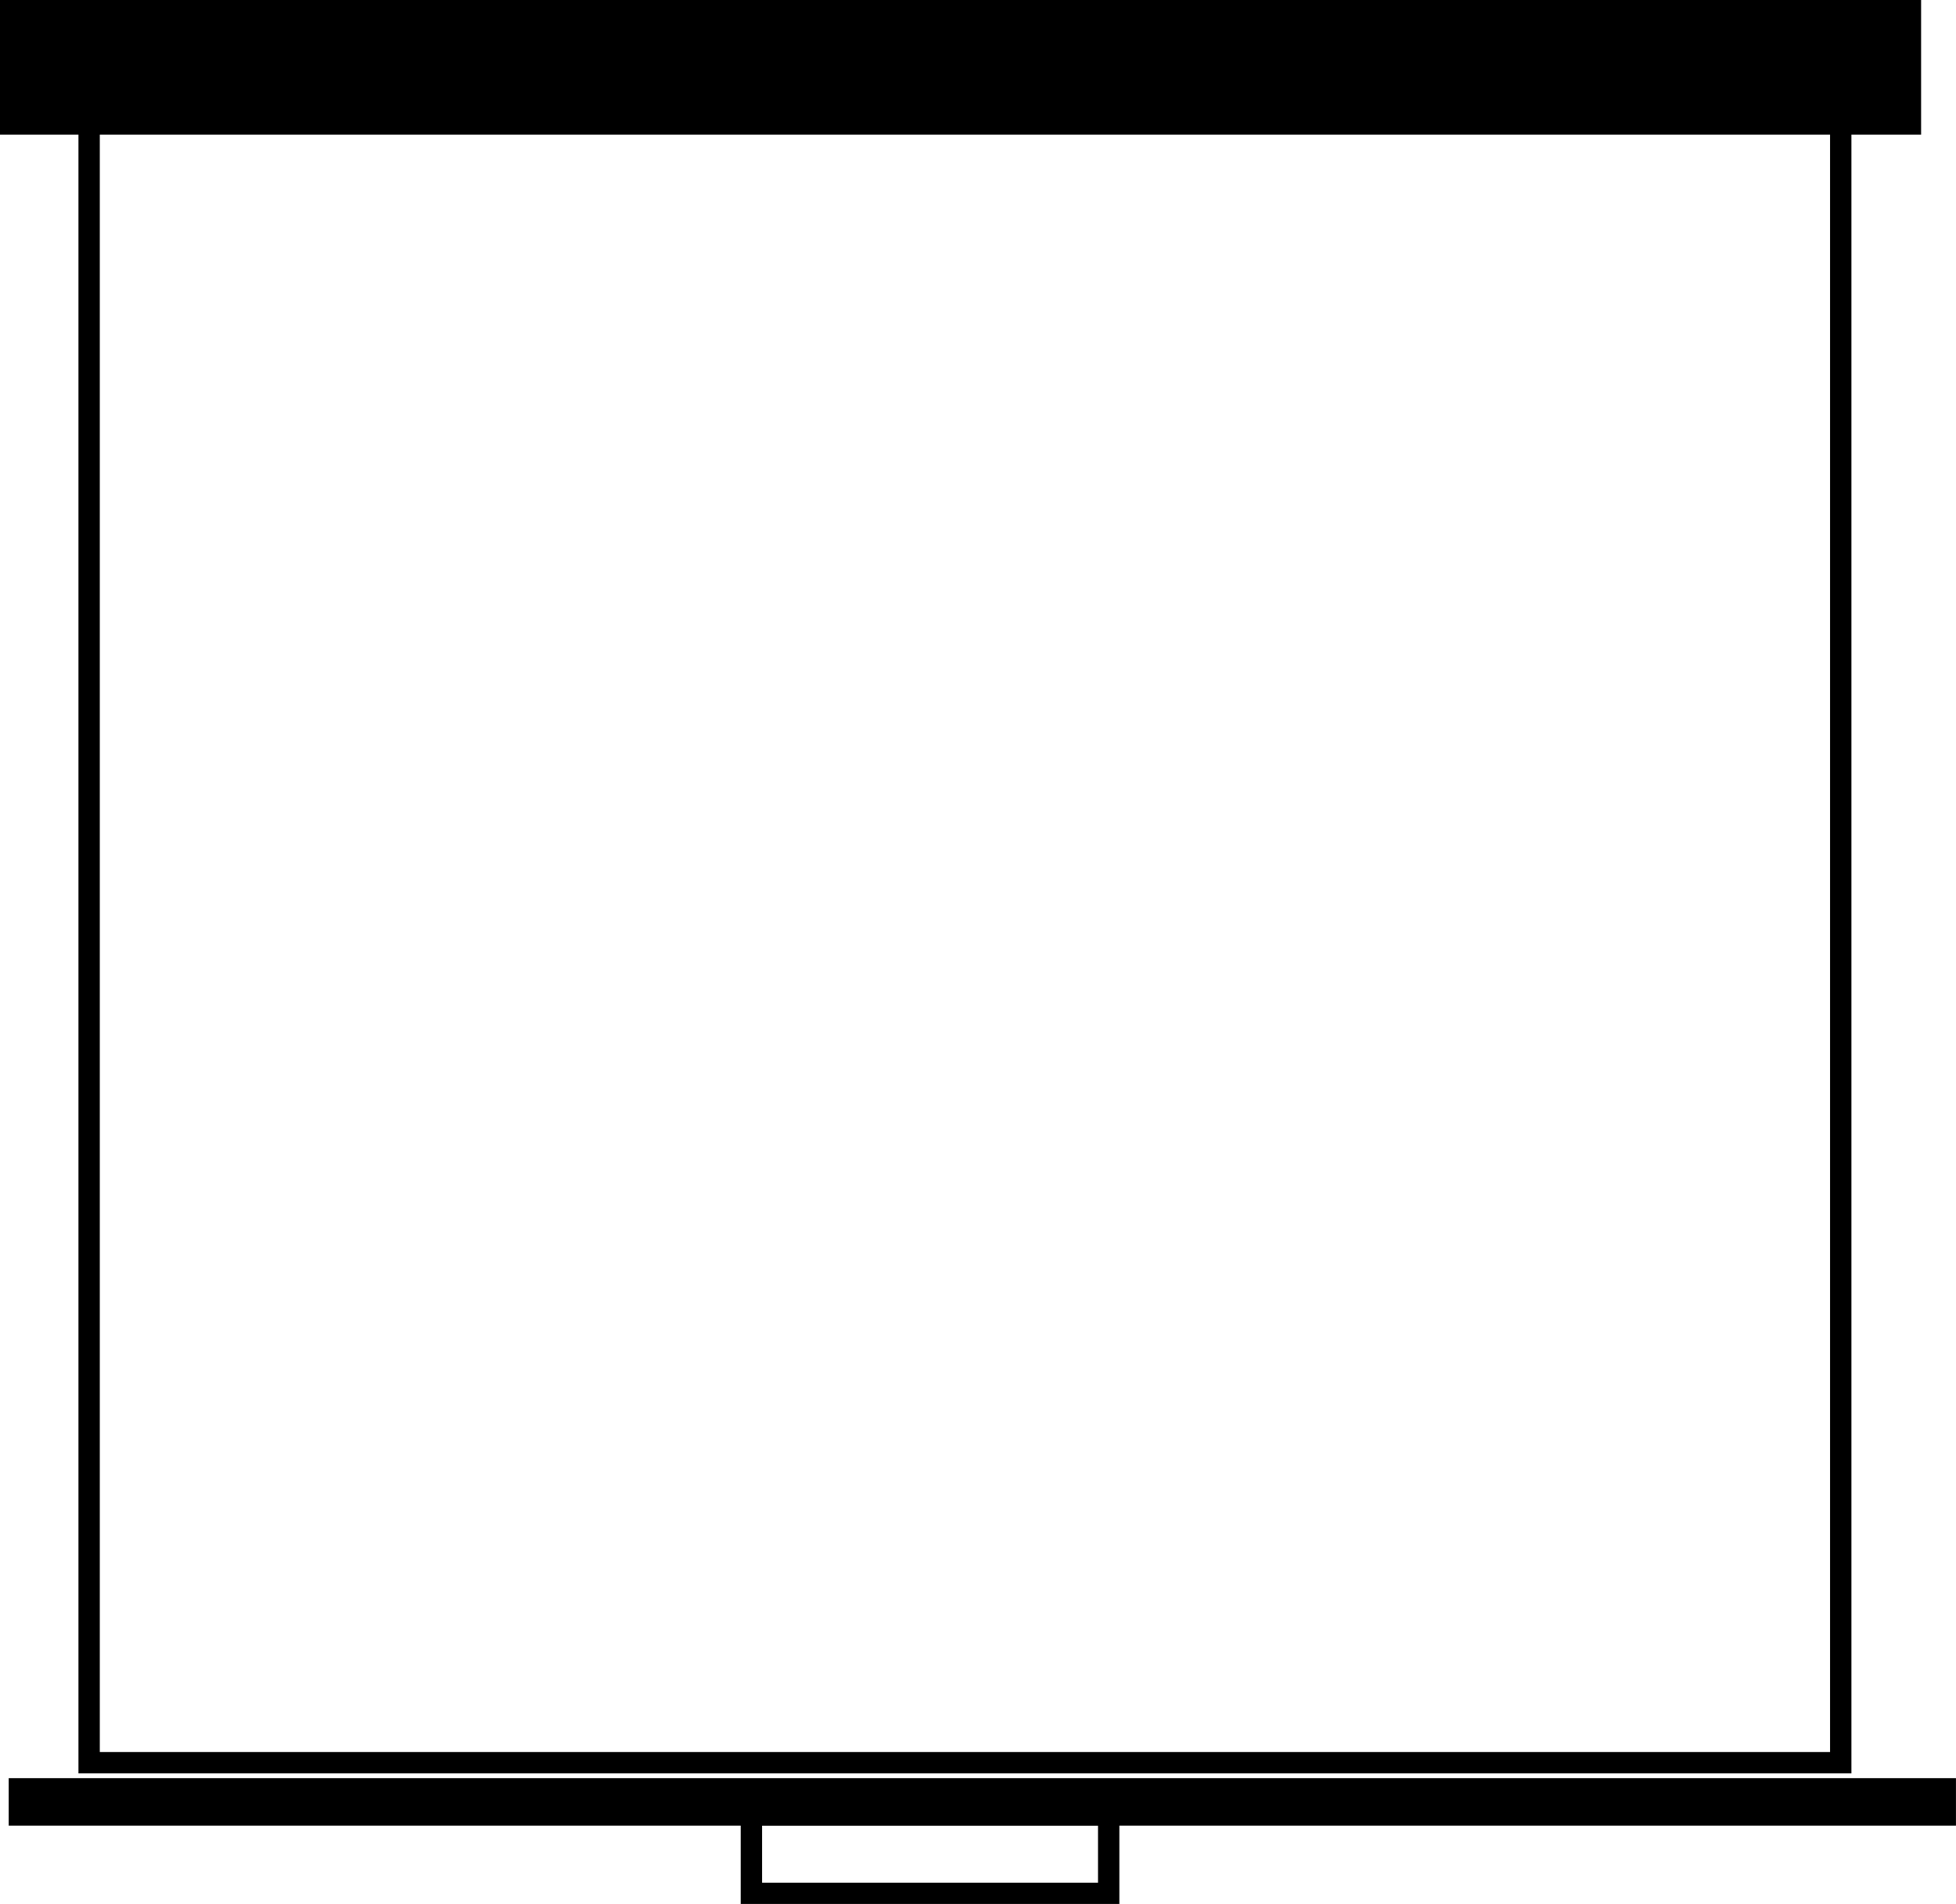 <?xml version="1.0" encoding="UTF-8"?><svg xmlns="http://www.w3.org/2000/svg" xmlns:xlink="http://www.w3.org/1999/xlink" height="624.1" preserveAspectRatio="xMidYMid meet" version="1.0" viewBox="-0.0 0.0 641.3 624.1" width="641.3" zoomAndPan="magnify"><g stroke="#000" stroke-linecap="round" stroke-width="7"><path d="m114.29 186.65h574.29v540h-574.29z" fill="none" transform="translate(-85.071 -148.86)"/><g id="change1_1"><path d="m88.571 152.36h622.86v37.143h-622.86z" fill="inherit" fill-rule="evenodd" transform="translate(-85.071 -148.86)"/></g><g id="change1_2"><path d="m91.429 735.22h631.43v8.571h-631.43z" fill="inherit" fill-rule="evenodd" transform="translate(-85.071 -148.86)"/></g><path d="m331.43 743.79h117.14v25.714h-117.14z" fill="none" transform="translate(-85.071 -148.86)"/></g></svg>